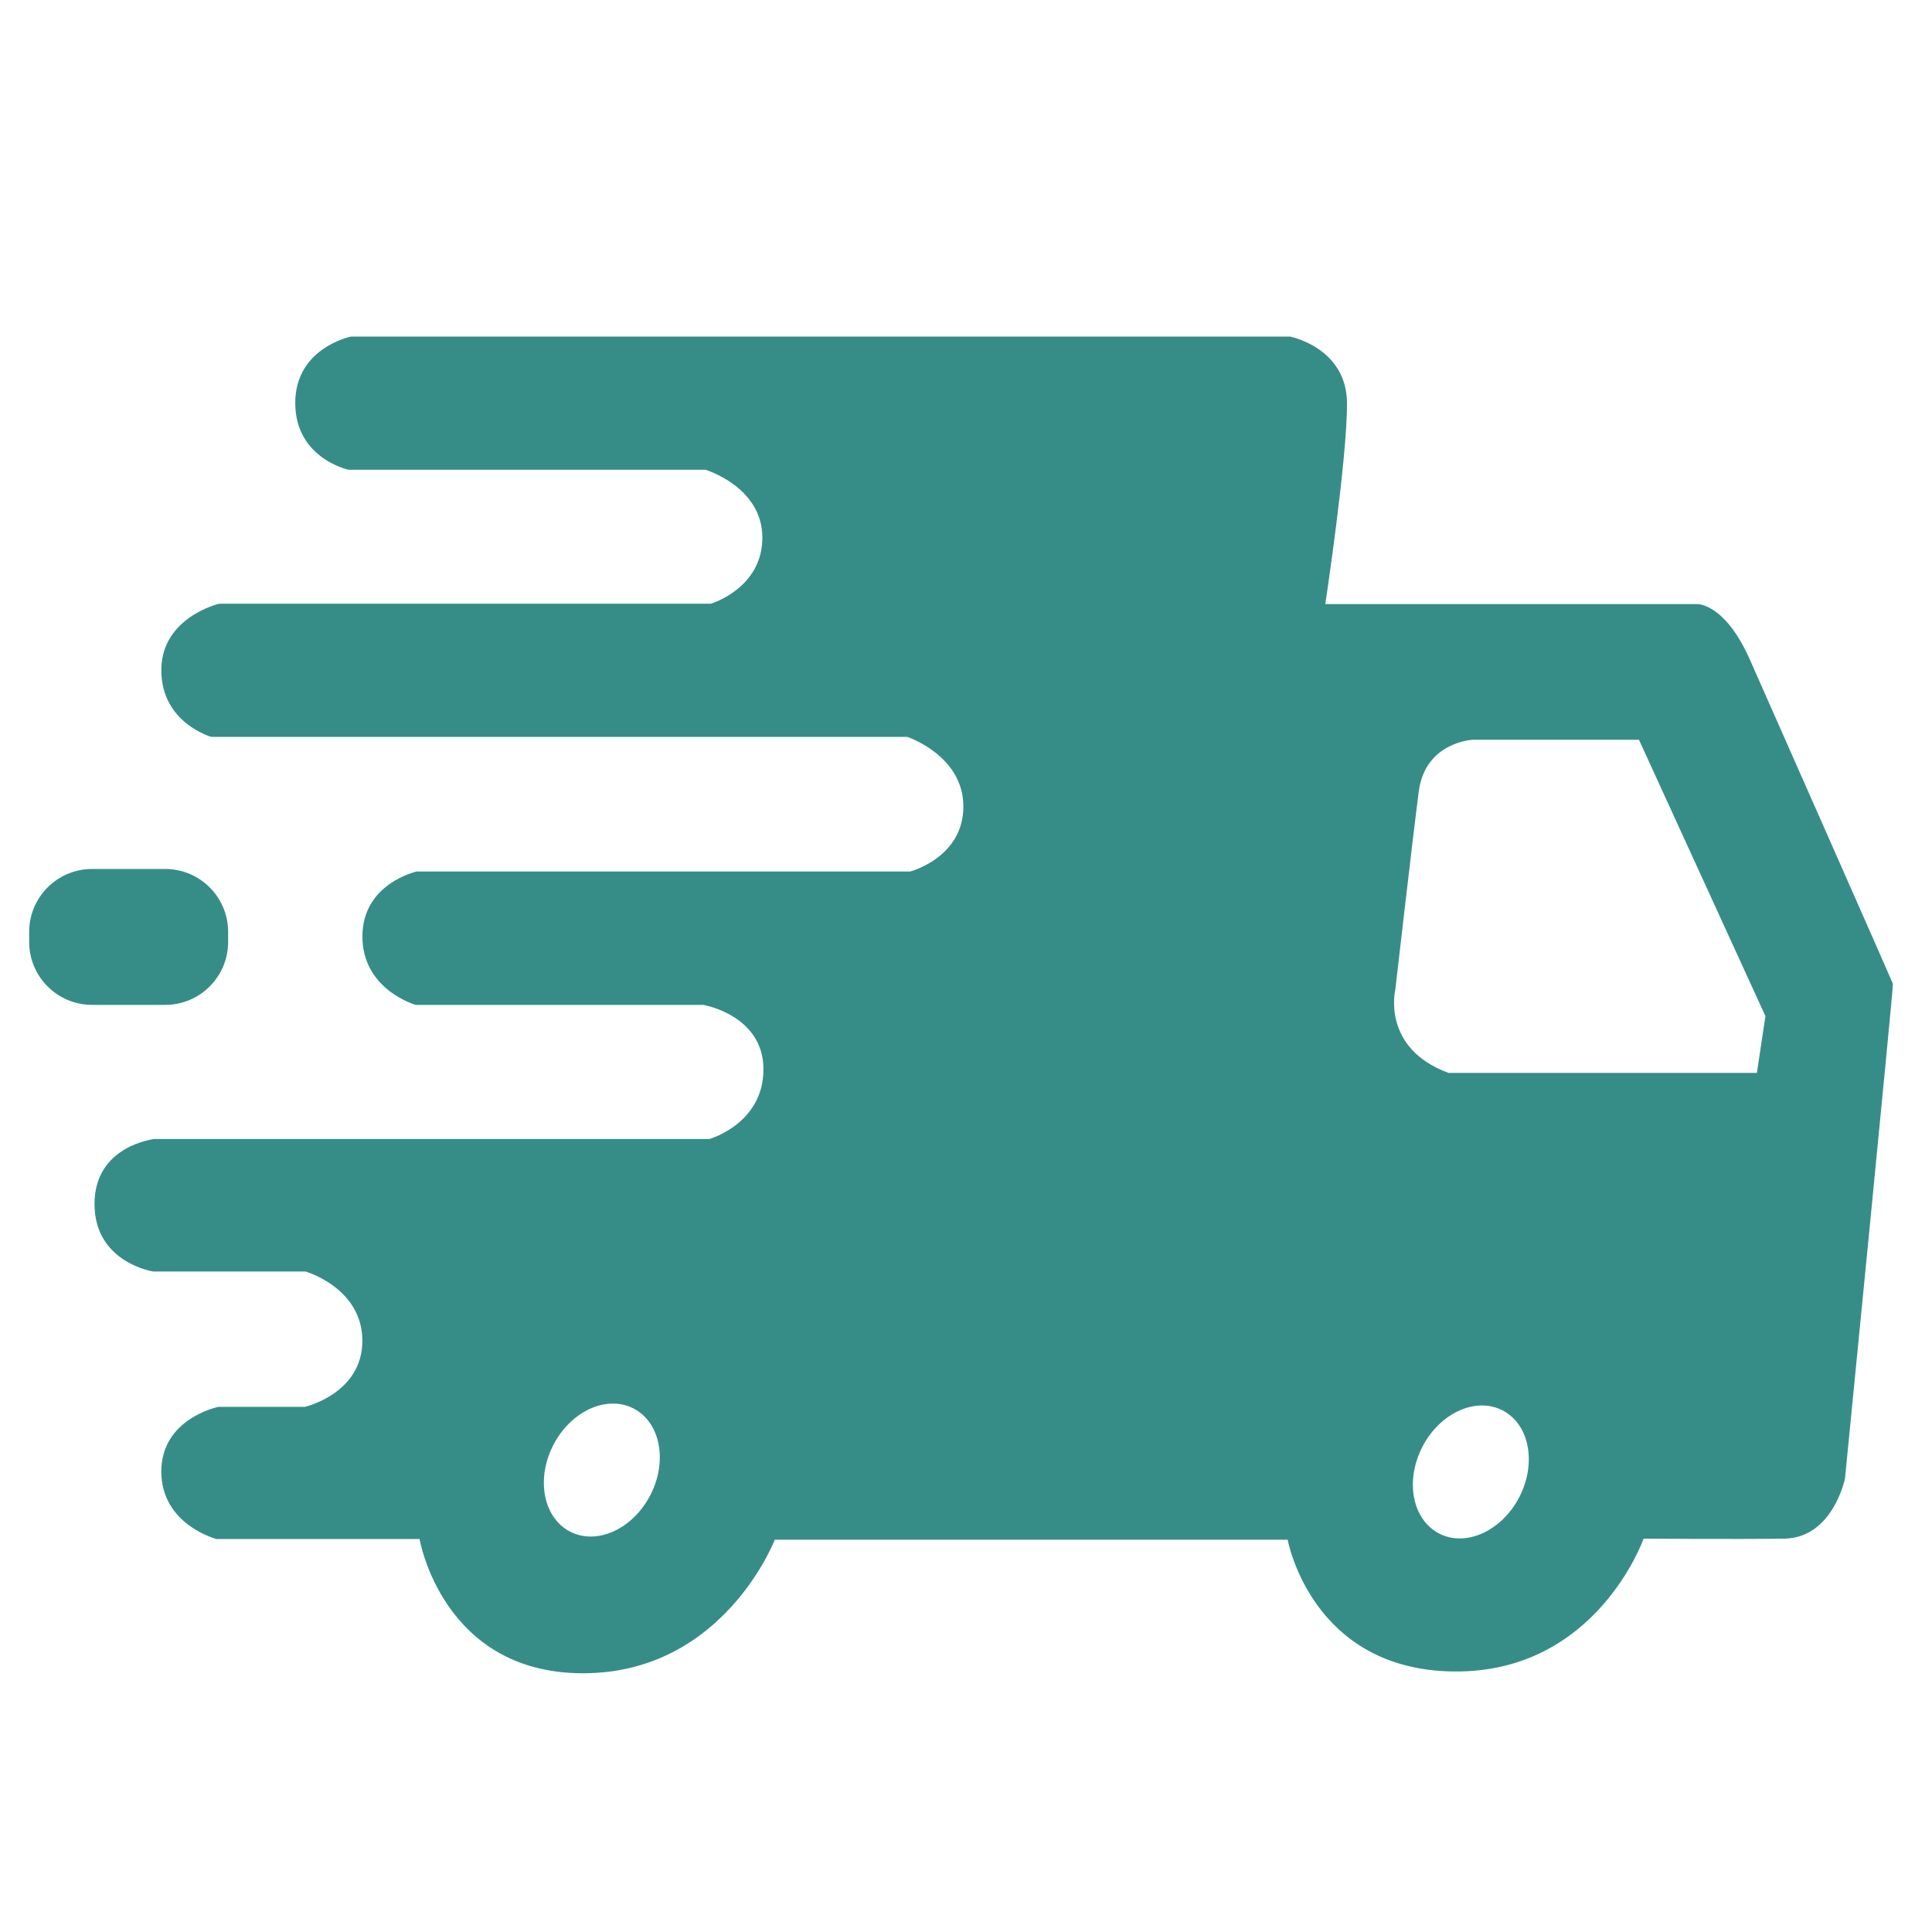 <svg xmlns="http://www.w3.org/2000/svg" xmlns:xlink="http://www.w3.org/1999/xlink" x="0px" y="0px" viewBox="0 0 500 500" style="enable-background:new 0 0 500 500;" xml:space="preserve"><style type="text/css">	.st0{display:none;}	.st1{display:inline;}	.st2{fill:#368D88;}	.st3{display:inline;fill:#368D88;}</style><g id="Qualidade" class="st0">	<g class="st1">		<path class="st2" d="M251.65,106.07c-80.29,0-145.61,65.32-145.61,145.61s65.32,145.61,145.61,145.61   c80.29,0,145.61-65.32,145.61-145.61S331.94,106.07,251.65,106.07z M323.12,216.73l-93.8,86.58l-53.97-51.27   c-3.23-3.07-3.36-8.18-0.29-11.41c3.07-3.23,8.18-3.36,11.41-0.29l43.01,40.86l82.69-76.33c3.28-3.02,8.38-2.82,11.41,0.46   C326.6,208.6,326.4,213.71,323.12,216.73z"></path>		<path class="st2" d="M494.86,251.89l-36.06-54.91l3.15-66.79l-59.03-30.42l-30.12-58.3l-66.06,3.58L251.59,8.55L196.8,45.04   l-66.91-3.33l-29.64,58.73l-58.79,29.39l3.7,65.64L8.37,251.53l36.18,55.27l-2.79,66.61l59.15,30.73l29.09,57.7l65.64-3.52   l56,36.42l55.21-36l66.3,2.85l29.76-58.85l58.67-29.7l-2.97-66.61L494.86,251.89z M251.65,413.43   c-89.19,0-161.75-72.56-161.75-161.75c0-89.19,72.56-161.75,161.75-161.75S413.4,162.49,413.4,251.68   C413.4,340.87,340.84,413.43,251.65,413.43z"></path>	</g></g><g id="Atendimento" class="st0">	<path class="st3" d="M39.34,236.74l-21.72-17.62c0,0-10.45-12.5-5.87-26.09c4.58-13.59,61.05-85.77,70-93.76s21.51-9.08,28.89-4.58  c7.38,4.51,24.04,18.64,24.04,18.64L39.34,236.74z"></path>	<path class="st3" d="M50.06,245.05l95.33-123.85c0,0,8.74,1.18,28.59,0c19.85-1.18,79.03-11.84,97.88,0c0,0-67.2,21.67-71.48,25.49  c0,0-39.33-0.09-38.42,23.67s26.63,40.34,47.19,39.06s44.68-7.83,56.7-7.1c12.02,0.73,19.26,6.69,35.92,20.08  c16.66,13.38,100.8,80.44,100.8,80.44s3.76,4.85,3.89,12.57c0.14,7.72-5.74,24.04-23.22,24.17c0,0-4.44,0.82-10.52-3.82  c-6.08-4.64-50.81-40.36-50.81-40.36s-9.49-1.5-8.33,9.29l40.22,34.35c0,0,8.26,16.73-4.17,27.04  c-12.43,10.31-22.33,7.65-26.63,4.64c-4.3-3-36.94-29.5-36.94-29.5s-9.29,0.07-7.78,9.56l27.52,23.63c0,0,11.75,17.55-2.94,29.3  c-14.68,11.75-20.76,7.85-24.24,5.8s-27.38-22.19-27.38-22.19s-10.18-1.02-8.54,9.83l23.97,20.49c0,0,0.75,4.58-0.07,8.88  c-0.82,4.3-8.74,16.25-19.12,16.46c-10.38,0.2-17.69-12.16-25.4-16.39c0,0,6.35-8.26,5.6-18.71c-0.75-10.45-7.1-27.79-27.86-32.57  c0,0,2.73-15.37-1.91-24.17s-12.22-23.63-38.65-23.56c0,0,1.89-40.84-42-39.93c0,0,2.46-22.67-17.39-35.06  c-19.85-12.38-35.87-1.18-40.88,2.91L50.06,245.05z"></path>	<path class="st3" d="M203.1,160.6l62.28-23.49c0,0,11.27-3.62,27.45-4.99s35.17-2.12,42.68-3.62c7.51-1.5,22.13-6.08,24.45-8.26  l95.01,126.06c0,0-14.75,22.76-53.81,37.6l-97.34-78.03c0,0-23.22-20.49-44.11-17.48s-40.97,6.69-51.35,6.83  c-10.38,0.14-32.92-7.78-32.64-24.04c0,0-0.82-7.38,10.86-8.74C198.25,161.08,201.65,161.15,203.1,160.6z"></path>	<path class="st3" d="M371.57,112.27l93.42,124.56l19.67-15.84c0,0,14.93-12.57,7.47-28.77s-60.64-86.32-67.01-92.33  c-6.37-6.01-19.85-11.84-31.5-4.37C381.95,102.99,371.57,112.27,371.57,112.27z"></path>	<path class="st3" d="M45.01,291.1l27.45-29.77c0,0,14.2-4.37,24.04,6.56s7.65,20.76,5.33,25.68l-27.42,29.5  c0,0-17.65,2.73-24.34-6.97S40.23,299.02,45.01,291.1z"></path>	<path class="st3" d="M87.44,331.66l27.45-29.77c0,0,14.2-4.37,24.04,6.56s7.65,20.76,5.33,25.68l-27.42,29.5  c0,0-17.65,2.73-24.34-6.97C85.8,346.96,82.66,339.59,87.44,331.66z"></path>	<path class="st3" d="M128.73,371.55l27.45-29.77c0,0,14.2-4.37,24.04,6.56s7.65,20.76,5.33,25.68l-27.42,29.5  c0,0-17.65,2.73-24.34-6.97C127.09,386.84,123.95,379.47,128.73,371.55z"></path>	<path class="st3" d="M172,410.82l20.87-23.34c0,0,10.8-3.43,18.27,5.14c7.47,8.57,5.81,16.27,4.05,20.13l-20.84,23.13  c0,0-13.42,2.14-18.5-5.46C170.76,422.81,168.37,417.03,172,410.82z"></path></g><g id="Conveni&#xEA;ncia">	<path class="st2" d="M452.85,170.67c-6.53-14.71-13.7-14.34-13.7-14.34h-96.16c0,0,5.7-37.69,5.61-52.03  c-0.09-14.34-14.71-17.19-14.71-17.19H90.84c0,0-14.43,2.85-14.43,17.19c0,14.34,13.79,17.28,13.79,17.28h92.39  c0,0,14.71,4.41,14.71,17.56c0,13.15-13.33,17.1-13.33,17.1H56.73c0,0-14.98,3.49-14.98,17.19s12.96,17.28,12.96,17.28H234.8  c0,0,14.52,4.78,14.52,18.02c0,13.24-13.79,16.82-13.79,16.82H107.85c0,0-14.06,3.03-14.06,16.82c0,13.79,13.79,17.7,13.79,17.7  h74.46c0,0,15.54,2.62,15.54,16.68s-13.97,18.02-13.97,18.02H40c0,0-15.54,1.65-15.54,16.82c0,15.17,15.17,17.47,15.17,17.47h39.44  c0,0,14.71,4.23,14.71,17.93c0,13.7-14.89,17.1-14.89,17.1H56.55c0,0-14.8,2.94-14.8,16.73c0,13.79,14.25,17.47,14.25,17.47h52.58  c0,0,5.88,34.75,42.29,34.75s49.64-34.56,49.64-34.56h132.74c0,0,6.07,33.74,43.02,34.1c36.95,0.37,49.09-34.38,49.09-34.38  s23.81,0.18,36.4,0c12.59-0.18,15.72-15.54,15.72-15.54s12.59-127.5,12.41-128.05C489.71,254.04,459.37,185.37,452.85,170.67z   M168.32,386.91c-4.53,8.8-13.82,13.05-20.76,9.48c-6.94-3.57-8.9-13.6-4.37-22.4c4.53-8.8,13.82-13.05,20.76-9.48  C170.89,368.08,172.85,378.11,168.32,386.91z M393.22,387.4c-4.53,8.8-13.82,13.05-20.76,9.48c-6.94-3.57-8.9-13.6-4.37-22.4  c4.53-8.8,13.82-13.05,20.76-9.48S397.74,378.59,393.22,387.4z M454.68,277.67h-79.79c-17.47-6.43-13.79-21.51-13.79-21.51  s4.41-38.43,6.07-51.29c1.65-12.87,13.97-13.42,13.97-13.42h43.02l32.73,71.52L454.68,277.67z"></path>	<path class="st2" d="M42.76,260.06H23.83c-8.99,0-16.28-7.29-16.28-16.28v-2.61c0-8.99,7.29-16.28,16.28-16.28h18.93  c8.99,0,16.28,7.29,16.28,16.28v2.61C59.03,252.78,51.74,260.06,42.76,260.06z"></path></g><g id="pre&#xE7;os" class="st0">	<g class="st1">		<path class="st2" d="M357.16,334.91c0,0,15.43-6.92,14.25-23.78c-1.18-16.87-15.35-23.87-20.58-23.87s-114.78,0-114.78,0   s19.08-25.72,15.67-71.83c-3.42-46.11-27.7-62.62-43.64-59.96s-9.49,32.83-12.71,50.47c-3.23,17.65,0.19,55.22-48.39,79.13   c0,0,0.06-16.82-19.67-20.11H86.32v106.01c0,0-5.19,7.34-9.23-0.13l-0.13-105.25L77,265H35.42c0,0-18.87,1.01-20.1,21.59v167.23   c0,0-0.05,19.72,21.03,21.67h89.82c0,0,18.81-1.01,20.66-19.98l14.17,6.41h150.62c0,0,11.05,1.18,19.99-10.37   c8.94-11.55,5.73-26.48,0-32.64c0,0,9.11-0.59,15.26-7.76c6.16-7.17,11.22-21.59,0-33.9c0,0,9.7-2.36,14.51-10.46   S368.46,345.79,357.16,334.91z M105.06,452.93c-10.58,0-19.16-8.58-19.16-19.16c0-10.58,8.58-19.16,19.16-19.16   c10.58,0,19.16,8.58,19.16,19.16C124.22,444.35,115.64,452.93,105.06,452.93z"></path>		<path class="st2" d="M479.19,108.11c-7.35-17.37-17.87-32.98-31.26-46.37c-13.4-13.4-29-23.91-46.37-31.26   C383.56,22.86,364.45,19,344.76,19s-38.8,3.86-56.79,11.47c-17.38,7.35-32.98,17.87-46.37,31.26c-13.4,13.4-23.91,29-31.26,46.37   c-3.07,7.25-5.52,14.67-7.36,22.25c-0.02,0.17-0.95,8.19,6.06,10.57c7.08,2.4,10.19-0.19,12.27-2.85c0,0,0,0,0,0   c12.33-56.82,63.01-99.5,123.46-99.5c69.66,0,126.33,56.67,126.33,126.33c0,56.61-37.42,104.64-88.83,120.65   c-0.01,0-3.66,2.88-1.89,8.63c1.77,5.75,3.95,8.4,13.48,8.16c2.59-0.93,5.16-1.93,7.7-3c17.37-7.35,32.98-17.87,46.37-31.26   c13.4-13.4,23.91-29,31.26-46.37c7.61-17.99,11.47-37.1,11.47-56.79C490.66,145.21,486.8,126.1,479.19,108.11z"></path>		<g>			<path class="st2" d="M346.44,236.5c-6.36,0-12.37-0.77-18.04-2.31c-5.67-1.54-10.98-3.84-15.93-6.88    c-4.95-3.05-9.59-6.87-13.91-11.46l13.47-16.32c4.72,5.7,9.95,9.98,15.68,12.83c5.74,2.85,11.98,4.28,18.73,4.28    c9.31,0,16.26-1.83,20.85-5.51c4.59-3.67,6.88-9.18,6.88-16.52v-0.1c0-5.11-1.23-9.05-3.69-11.8c-2.46-2.75-5.7-4.8-9.74-6.15    c-4.03-1.34-8.44-2.44-13.23-3.29c-4.92-0.92-9.92-1.98-15-3.2c-5.08-1.21-9.75-3.1-14.01-5.65c-4.26-2.56-7.69-6.28-10.28-11.16    c-2.59-4.88-3.88-11.46-3.88-19.72v-0.1c0-14.29,3.9-25.01,11.7-32.16c7.8-7.14,19.5-10.72,35.11-10.72    c6.88,0,13.65,1.08,20.31,3.25c6.65,2.16,13.23,5.41,19.72,9.74l-12.1,16.62c-4.79-3.28-9.51-5.72-14.16-7.33    c-4.66-1.61-9.24-2.41-13.77-2.41c-8.72,0-15.23,1.79-19.52,5.36c-4.29,3.57-6.44,8.93-6.44,16.08v0.1    c0,5.38,1.43,9.46,4.28,12.24c2.85,2.79,6.59,4.85,11.21,6.2c4.62,1.34,9.55,2.61,14.8,3.79c4.72,1.05,9.41,2.31,14.06,3.79    c4.65,1.47,8.91,3.62,12.78,6.44c3.87,2.82,6.95,6.65,9.24,11.51c2.29,4.85,3.44,11.18,3.44,18.98v0.2    c0,13.83-4.03,24.19-12.09,31.07C374.86,233.06,362.7,236.5,346.44,236.5z M338.28,97.07V74.65h20.06v22.42H338.28z     M338.28,252.43v-23.7h20.06v23.7H338.28z"></path>		</g>	</g></g></svg>